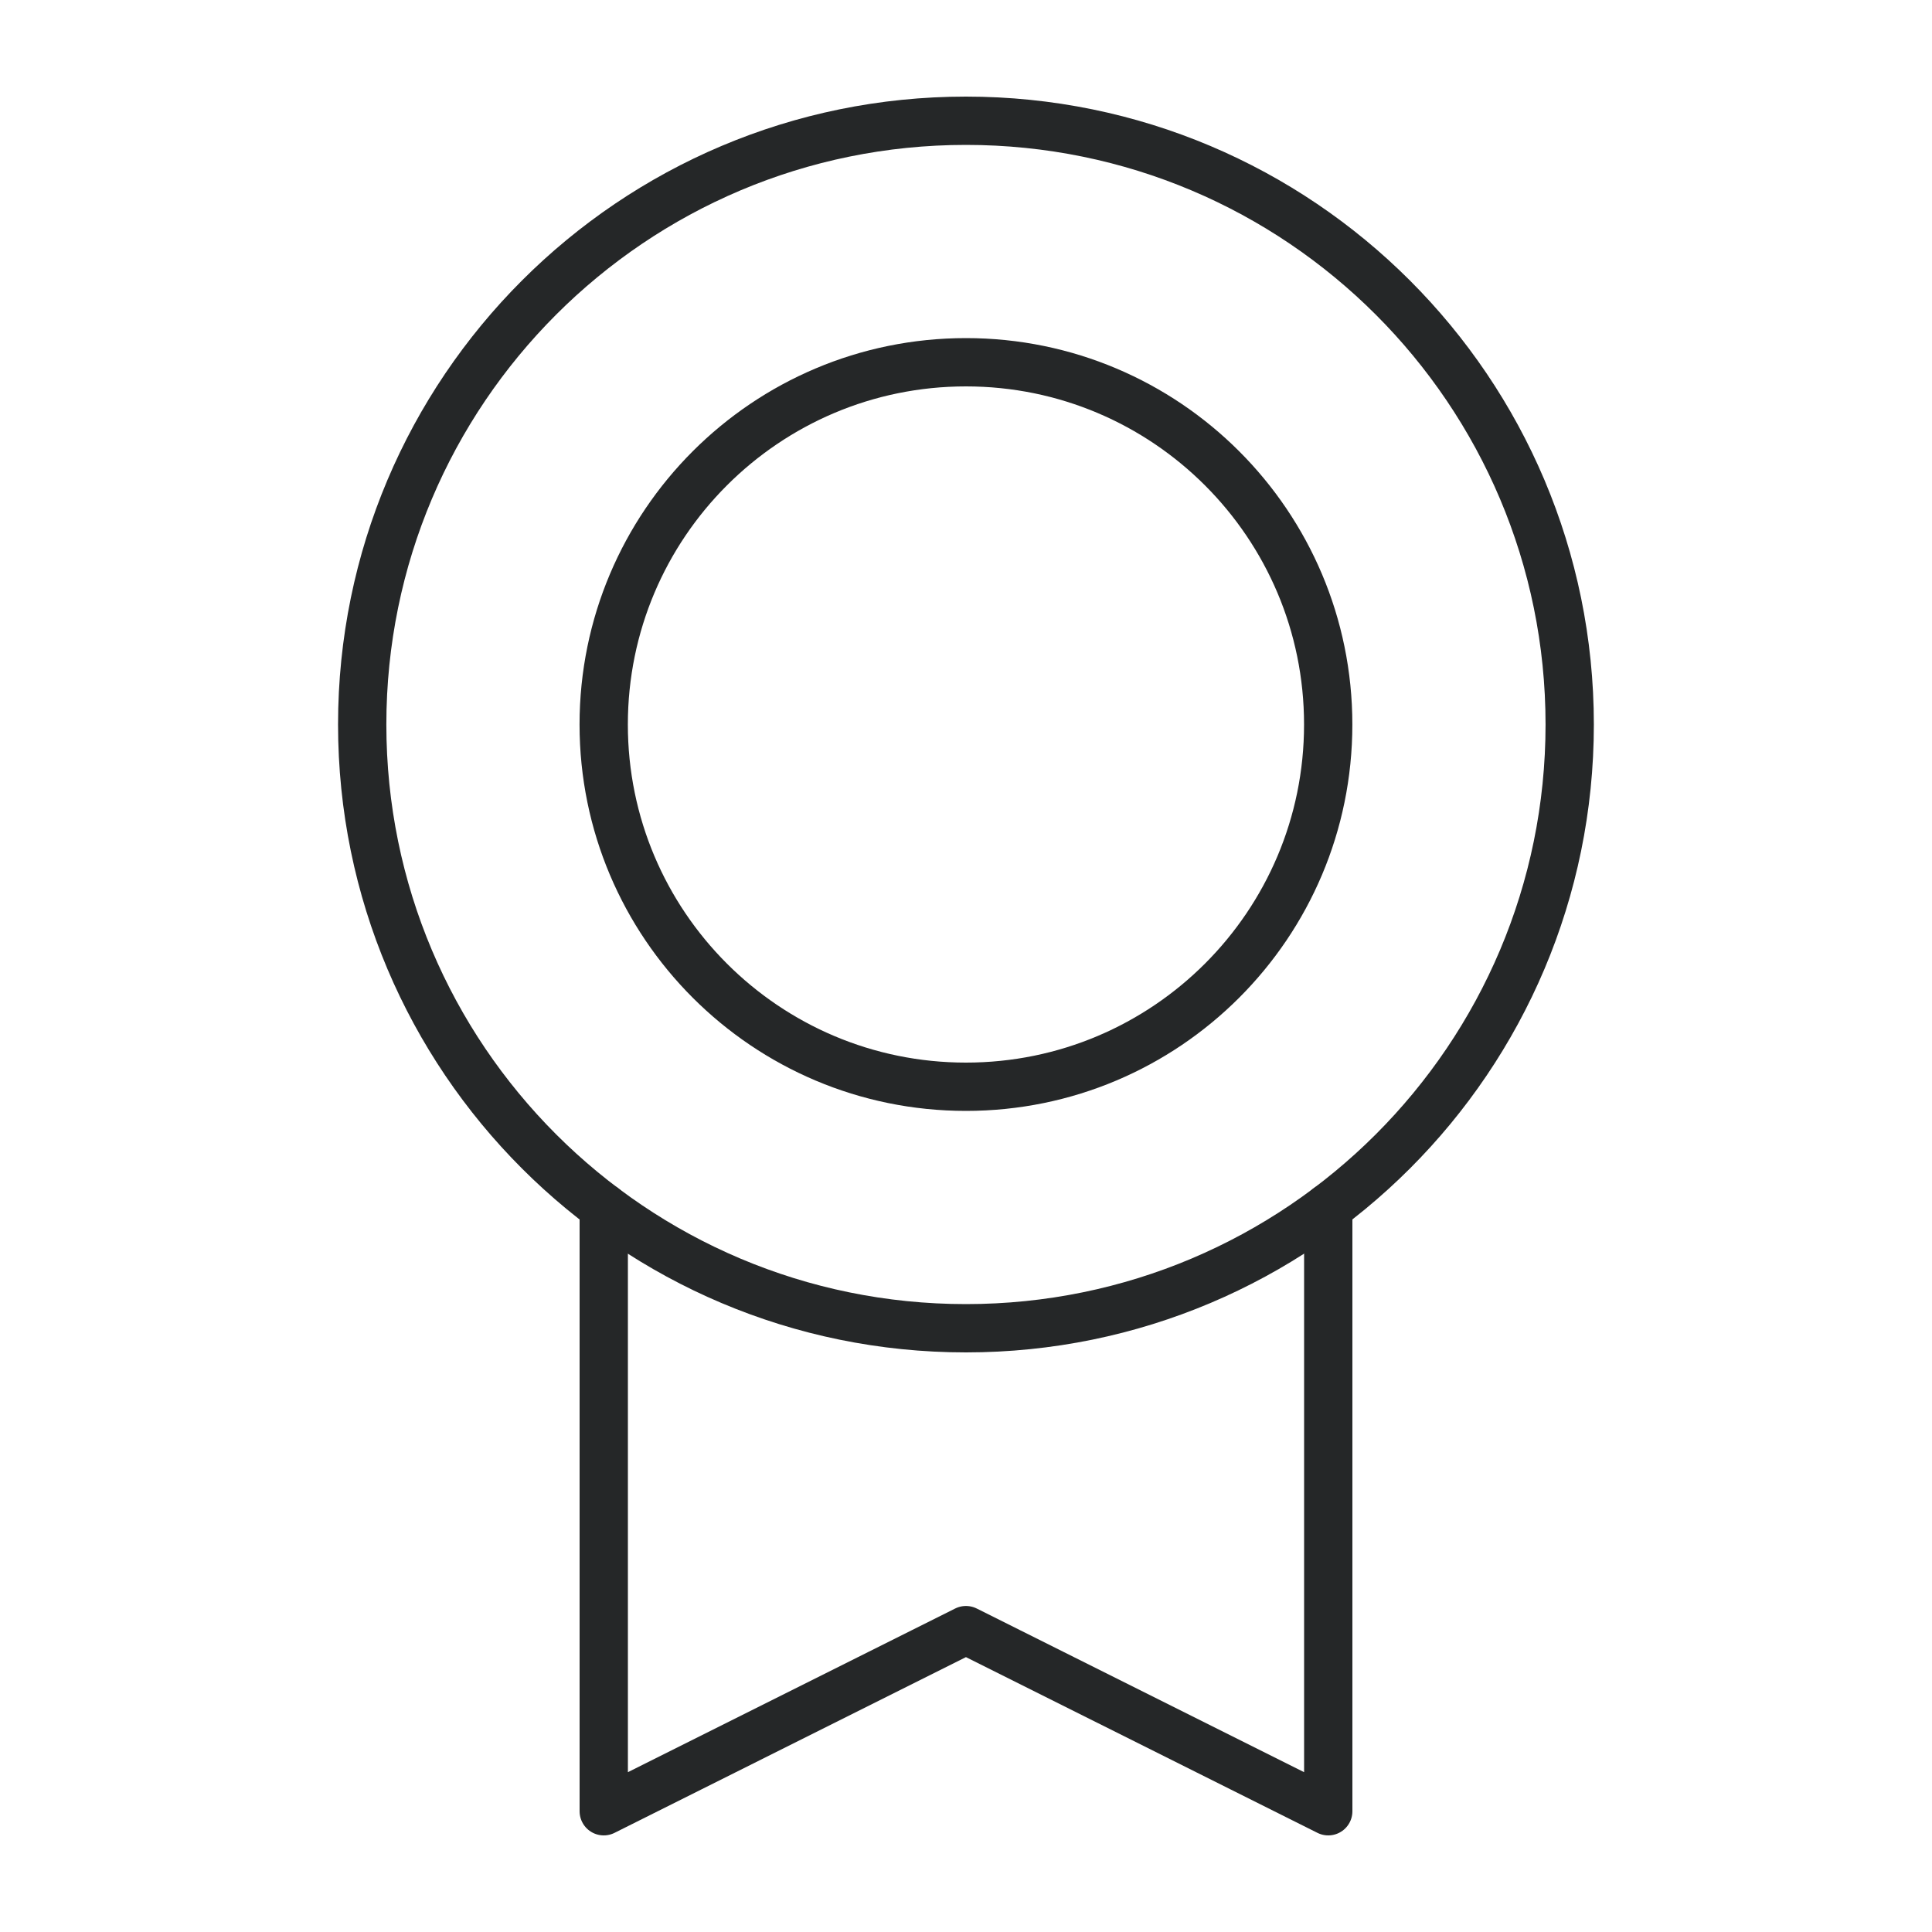 <svg xmlns="http://www.w3.org/2000/svg" width="80" height="80" viewBox="0 0 80 80" fill="none"><g id="Medal"><path id="Vector" d="M39.998 55C53.805 55 64.998 43.807 64.998 30C64.998 16.193 53.805 5 39.998 5C26.191 5 14.998 16.193 14.998 30C14.998 43.807 26.191 55 39.998 55Z" stroke="#252728" stroke-width="2" stroke-linecap="round" stroke-linejoin="round"></path><path id="Vector_2" d="M39.998 45C48.282 45 54.998 38.284 54.998 30C54.998 21.716 48.282 15 39.998 15C31.714 15 24.998 21.716 24.998 30C24.998 38.284 31.714 45 39.998 45Z" stroke="#252728" stroke-width="2" stroke-linecap="round" stroke-linejoin="round"></path><path id="Vector_3" d="M55 49.998V75L39.998 67.5L25 75V50.001" stroke="#252728" stroke-width="2" stroke-linecap="round" stroke-linejoin="round"></path></g></svg>